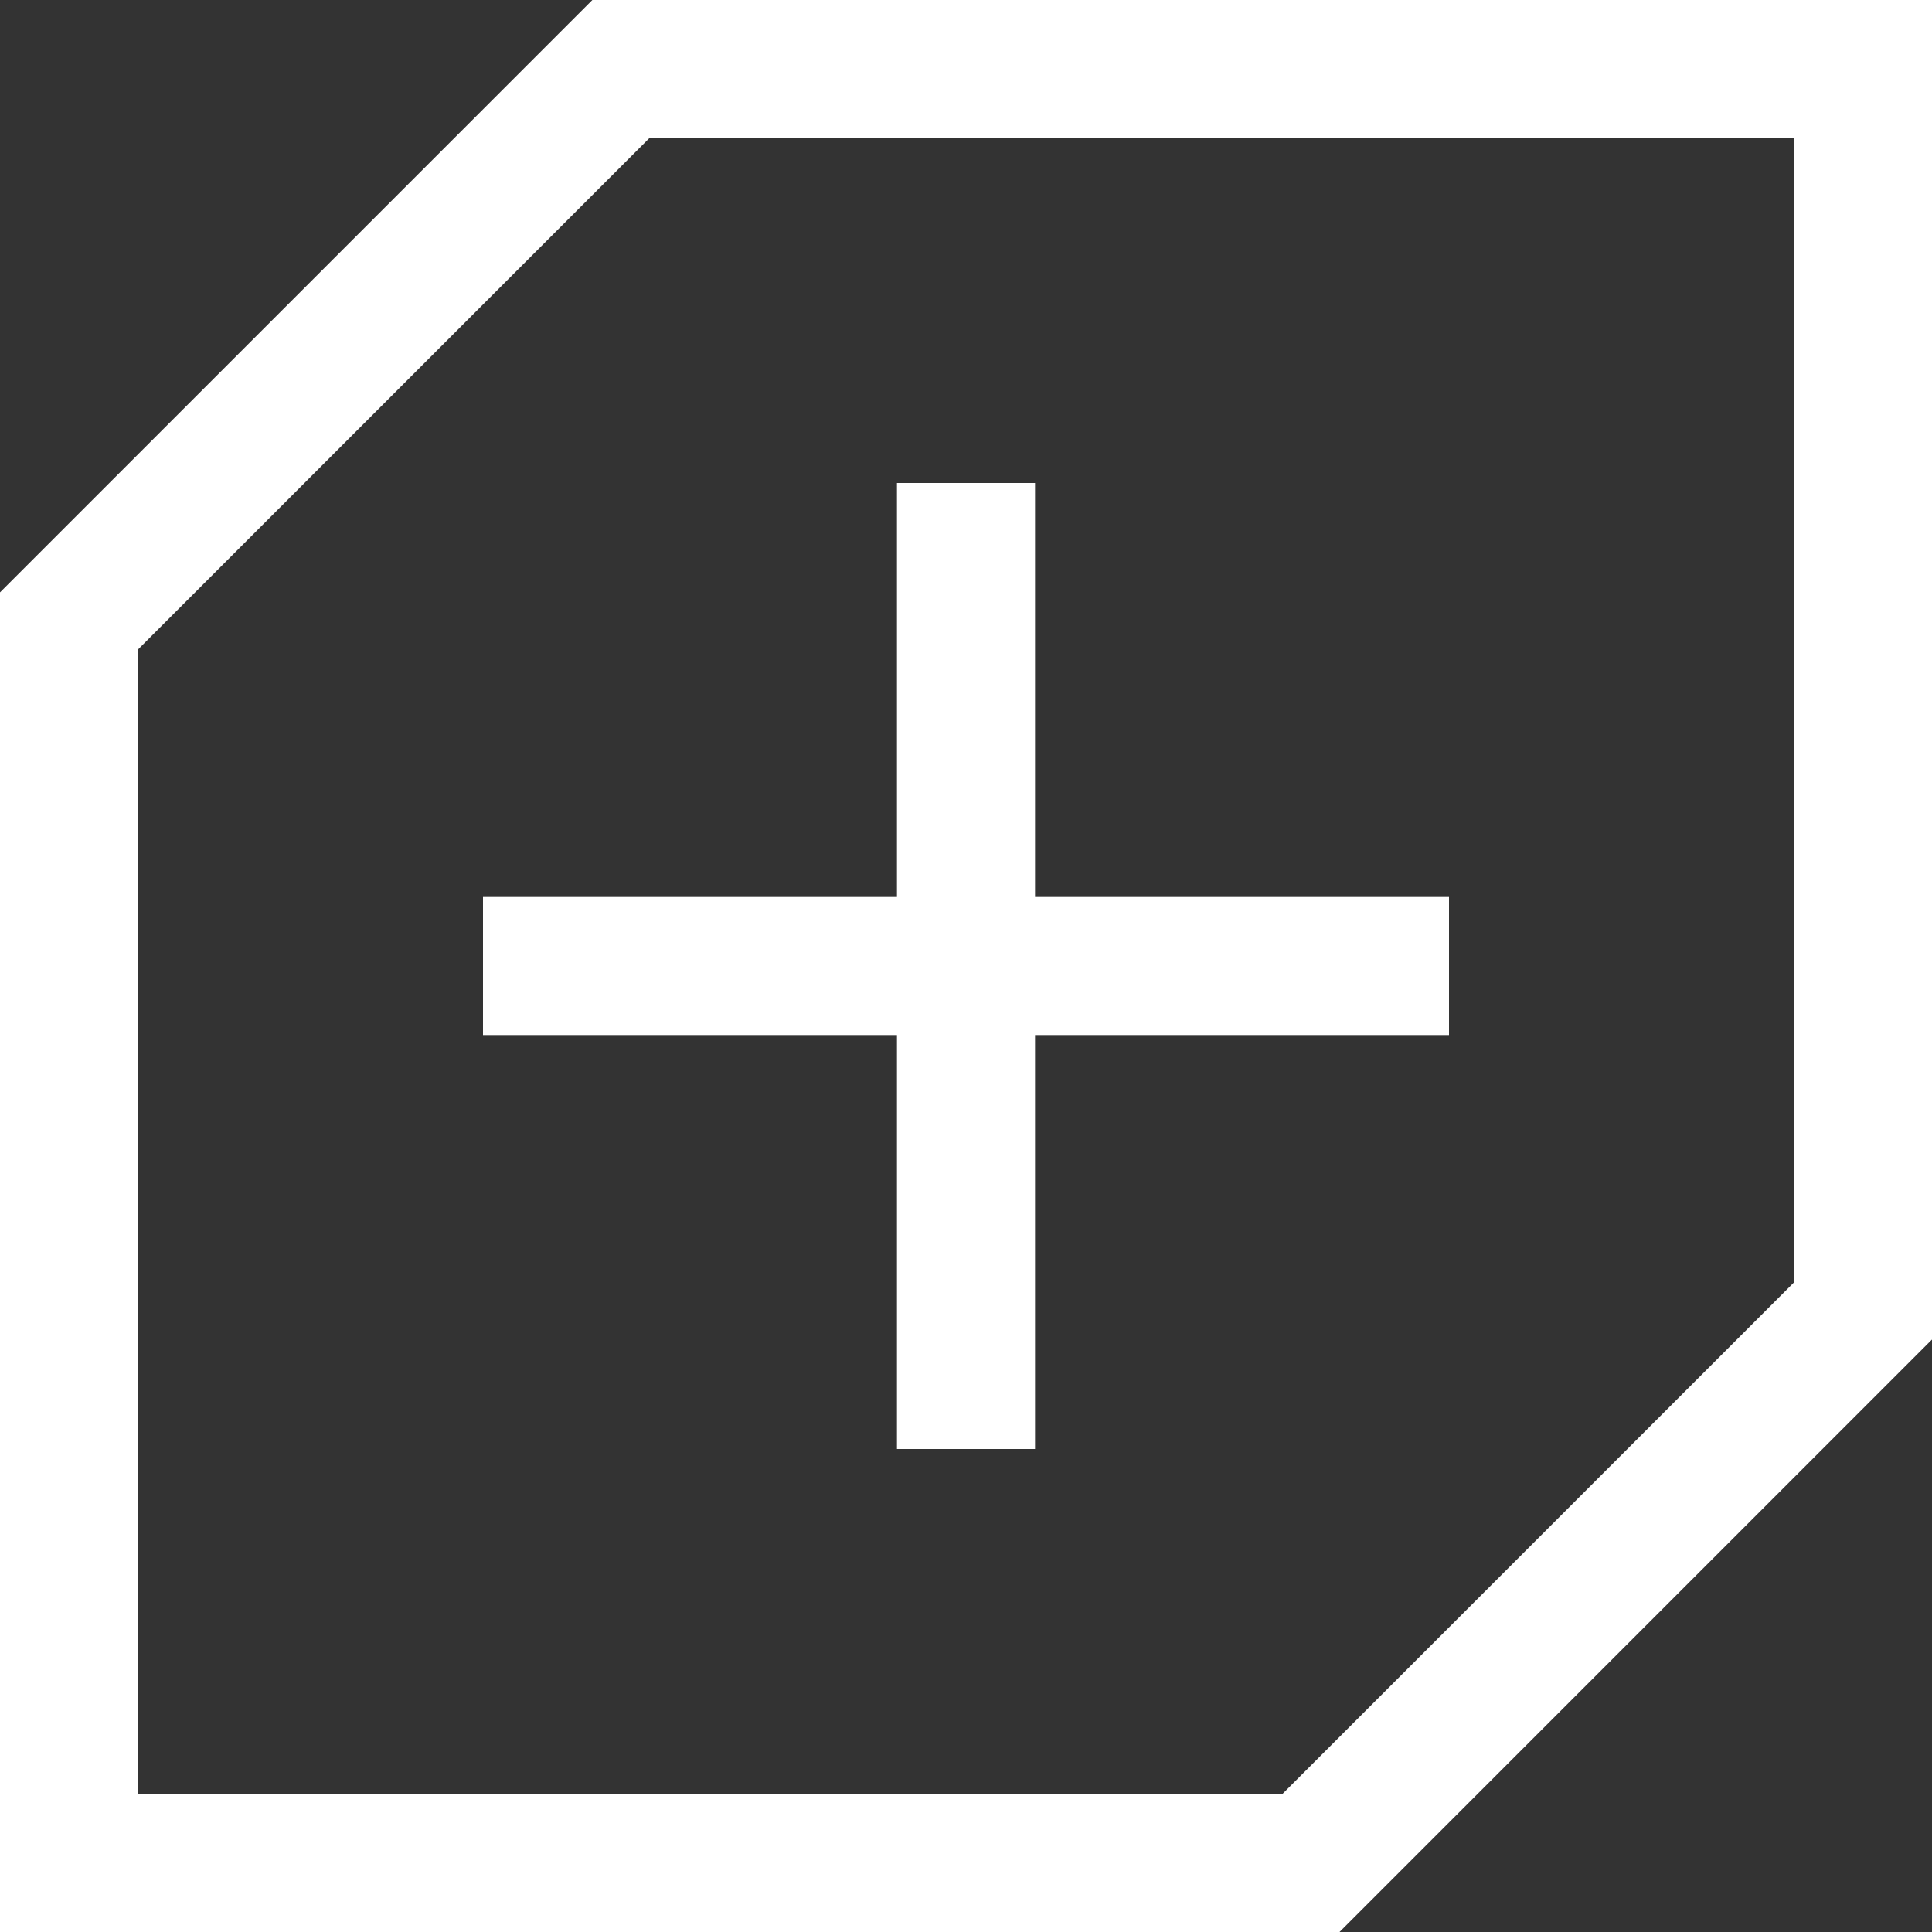 <?xml version="1.0" encoding="utf-8"?>
<!-- Generator: Adobe Illustrator 23.0.2, SVG Export Plug-In . SVG Version: 6.00 Build 0)  -->
<svg version="1.1" id="Layer_1" xmlns="http://www.w3.org/2000/svg" xmlns:xlink="http://www.w3.org/1999/xlink" x="0px" y="0px"
	 viewBox="0 0 150 150" style="enable-background:new 0 0 150 150;" xml:space="preserve">
<rect x="0" y="0" width="150" height="150" fill="#333333" stroke="none"/>
<style type="text/css">
	.st0{display:none;fill:#222222;}
	.st1{display:none;}
	.st2{display:inline;fill:#222222;}
	.st3{display:none;fill:#231F20;}
	.st4{display:inline;fill:#231F20;}
	.st5{display:inline;}
	.st6{fill:#222222;}
	.st7{display:inline;fill:#211D1E;}
	.st8{display:inline;fill:none;}
	.st9{display:none;fill:#221E1F;}
	.st10{display:inline;fill:#221E1F;}
	.st11{fill:#221E1F;}
	.st12{fill:#231F20;}
	.st13{fill:#FFFFFF;}
</style>
<path class="st0" d="M30,0v150h90V0H30z M105,15v105H45V15H105z"/>
<g class="st1">
	<path class="st2" d="M150,45.02H37.5v-30v-15h-15H0v15h22.5v108.75h1.88H37.5h48.71v-0.03l0.02,0.02l63.74-63.74H150V45.02z
		 M80.01,108.77H37.5V60.02h91.26L80.01,108.77z"/>
	<rect x="22.5" y="135.02" class="st2" width="15" height="15"/>
	<rect x="71.25" y="135.02" class="st2" width="15" height="15"/>
</g>
<path class="st3" d="M91.07,0H48.21H0v7.58l0,0l0,0v3.14V150v0h10.71h10.71h26.79h40.64h2.22H104l10.71-10.71l24.57-24.57L150,104
	V88.85V7.58v0V0v0H91.07z M48.21,10.71h42.86h40.64L91.07,51.35L75,67.42L48.21,40.64L21.43,13.85l-3.14-3.14H48.21z M99.57,139.29
	h-8.5H48.21H21.43h-3.14h-7.58v-7.58V18.29L21.43,29l26.79,26.79L67.42,75L75,82.58L82.58,75l8.49-8.49l48.21-48.21v81.27
	L99.57,139.29z"/>
<g class="st1">
	<path class="st4" d="M10.72,40.01l10.71,10.71l26.79,26.79l19.21,19.21L75,104.3l7.58-7.58l8.49-8.49l48.21-48.21v56.71H150V29.3v0
		v-7.58v0H91.07H48.21H0v7.58l0,0l0,0v3.14v75h10.71V40.01z M48.21,32.44h42.86h40.64L91.07,73.08L75,89.15L48.21,62.36L21.43,35.57
		l-3.14-3.14H48.21z"/>
	<polygon class="st4" points="0,128.87 10.72,128.87 21.43,128.87 48.21,128.87 96.43,128.87 96.43,128.87 104,128.87 
		117.86,128.87 139.29,128.87 150,128.87 150,67.72 150,64.58 139.29,64.58 139.29,118.15 99.57,118.15 91.07,118.15 91.07,118.15 
		48.21,118.15 21.43,118.15 18.29,118.15 10.72,118.15 10.72,110.58 10.72,64.58 0,64.58 0,128.86 	"/>
</g>
<g class="st1">
	<polygon class="st2" points="150,142.42 109.36,101.79 123.21,101.79 123.21,91.07 101.79,91.07 91.07,91.07 91.07,91.07 
		91.07,101.47 91.07,101.79 91.07,101.79 91.07,123.21 101.79,123.21 101.79,109.36 142.42,150 	"/>
	<path class="st2" d="M139.29,0h-19.21h-15.15L94.21,10.71L10.72,94.21L0,104.92v15.15v19.21h0V150h10.71h0h4.44h18.56h12.01
		l10.71-10.71l0,0l7.85-7.85v-15.15v-15.42l36.58-36.58h15.42h15.15l7.85-7.85l2.87-2.87l7.85-7.85V33.71V15.15v-4.43V0H139.29z
		 M139.29,25.86v15.42L127,53.57h-15.42H96.43L85.71,64.28L64.29,85.71L53.57,96.43v15.15V127l-12.28,12.28H25.87H10.72v0v-29.92
		l98.65-98.65h29.92h0V25.86z"/>
</g>
<g class="st1">
	<g class="st5">
		
			<rect x="56.06" y="61.42" transform="matrix(0.707 -0.707 0.707 0.707 -34.855 76.567)" class="st6" width="37.88" height="37.88"/>
	</g>
	<path class="st2" d="M117.86,10.8v-0.08h-0.08L107.06,0H91.91H58.09H42.94l-4.6,4.6l-5.36,5.36l-0.75,0.75h-0.08v0.08l-4.52,4.52
		l-6.19,6.19v15.15v59.77l0,0l6.19,6.19l5.36,5.36l5.36,5.36L75,150l0,0l53.57-53.57l0,0h0V36.66V21.51L117.86,10.8z M117.86,91.99
		L75,134.85L38.33,98.18l-5.36-5.36l-0.83-0.83V25.95l0.83-0.83l5.36-5.36l9.04-9.04l55.25,0l15.23,15.23V91.99z"/>
</g>
<g class="st1">
	<polygon class="st2" points="96.43,139.29 85.71,128.57 75,117.86 64.29,128.57 53.57,139.29 42.86,150 73.66,150 76.34,150 
		107.14,150 	"/>
	<path class="st2" d="M150,107.14V0h-10.71v0H10.71v0H0v0v10.71v85.71v10.71v0h0v10.71h150L150,107.14L150,107.14L150,107.14
		L150,107.14z M10.71,10.71h128.57v85.71H10.71V10.71z"/>
</g>
<g class="st1">
	<path class="st4" d="M32.14,0L32.14,0v10.71h0v117.86h0v10.71V150l10.71,0h75v-10.71v-10.71V10.71V0h0v0H32.14z M107.14,139.29
		H42.86v-10.71h0V10.71h0h5.36h2.29h6.12h2.3h32.14h2.3h6.12h2.29h5.36v117.86V139.29z"/>
	<rect x="64.29" y="21.43" class="st4" width="21.43" height="5.36"/>
</g>
<path class="st0" d="M117.92,42.88l-10.75,0.02l-0.06-32.25l0,0l0,0L96.34-0.08L53.35,0v0l-5.36,5.38l-5.36,5.38l0.06,32.25
	l-9.31,0.02l-1.43,0l-3.94,0.01l-5.37,0.01l-1.43,0L21.2,53.8l0.15,85.99l0.02,10.75l1.43,0l0,0l5.37-0.01l5.37-0.01l20.06-0.04
	l53.74-0.1v0l5.38-0.01l10.75-0.02v0l0.77,0l4.61-0.01v0l0,0l-0.02-10.75l-0.15-85.99l-0.02-10.75L117.92,42.88z M53.38,16.12
	l5.36-5.38l32.25-0.06l5.38,5.36l0.05,26.87L53.42,43L53.38,16.12z M118.09,139.62l-10.75,0.02l-5.37,0.01l-5.37,0.01l-42.99,0.08
	l-10.75,0.02l-9.31,0.02l-1.43,0l-0.15-85.99l1.43,0l9.31-0.02l0.02,10.75l10.75-0.02l-0.02-10.75l42.99-0.08l0.02,10.75l10.75-0.02
	l-0.02-10.75l10.75-0.02L118.09,139.62z"/>
<g class="st1">
	<line class="st7" x1="117.86" y1="139.29" x2="117.86" y2="150"/>
	<polygon class="st7" points="82.58,117.86 82.58,117.86 82.58,117.86 	"/>
	<path class="st7" d="M82.58,117.86"/>
	<path class="st7" d="M85.72,114.72"/>
	<path class="st7" d="M107.15,32.14L85.72,10.71L75,0h-3.75H59.85h-39L10.72,0v10.71h-0.01V139.3v10.71l10.72,0h96.44l-4.29,0
		l0-0.01l4.29,0v-10.71V82.58V67.42v-9.41V42.86L107.15,32.14z M75,15.15l27.7,27.71H75V15.15z M107.15,78.14l-29,29L75,110.28v7.58
		l7.58,0h0l3.14-3.14l21.43-21.43v46.01H21.42V10.71h0.01h12.24h3.04h27.57v32.14v10.71v0H75h32.14V78.14z"/>
	<polygon class="st7" points="137.07,58.93 131.71,53.57 128.58,56.71 113.54,71.75 115.55,84.89 128.58,71.86 137.07,63.37 
		139.29,61.15 	"/>
</g>
<g class="st1">
	<path class="st8" d="M13.38,64.26h96.46V10.67H13.38V64.26z M68.37,44.41V30.7v-9.14h9.84h11.07h9.84v9.14v0.78v12.92l-9.84,9.14
		H81.9h-3.69h-9.84V44.41z M56.07,21.57h9.84v31.98l-9.84-9.14V21.57z M38.47,42.12H24.09v-9.14h14.37l2.46-2.28H24.09v-9.14H45
		l9.84,9.14l-7.38,6.85l4.92,4.57l2.46,2.28L45,53.54H24.09v-9.14h16.83L38.47,42.12z"/>
	<rect x="56.25" y="139.28" class="st7" width="10.72" height="10.72"/>
	<polygon class="st7" points="77.68,112.49 77.68,112.49 77.68,112.49 	"/>
	<polygon class="st7" points="71.25,107.13 64.82,107.13 62.8,107.13 51.96,107.13 50.89,107.13 45.53,112.49 45.53,113.83 
		45.53,120.53 45.53,127.23 45.53,128.57 50.89,133.92 51.96,133.92 64.82,133.92 77.68,133.92 77.68,130.57 77.68,127.23 
		77.68,122.63 77.68,120.53 77.68,113.83 77.68,113.83 77.68,113.83 77.68,110.48 77.68,107.13 	"/>
	<polygon class="st7" points="147.34,111.15 147.34,101.77 83.04,101.77 83.04,108.02 83.04,111.15 83.04,114.27 83.04,114.28 
		83.04,120.53 83.04,122.49 83.04,126.78 83.04,129.9 83.04,133.03 83.04,139.28 100.31,139.28 108.11,139.28 147.34,139.28 
		147.34,129.9 147.34,129.9 147.34,120.53 147.34,120.53 147.34,111.15 	"/>
	<polygon class="st7" points="24.09,53.54 45,53.54 54.84,44.41 52.38,42.12 47.46,37.55 54.84,30.7 45,21.57 24.09,21.57 
		24.09,30.7 40.93,30.7 38.47,32.99 24.09,32.99 24.09,42.12 38.47,42.12 40.93,44.41 24.09,44.41 	"/>
	<path class="st7" d="M81.9,53.54h7.38l9.84-9.14V31.49V30.7v-9.14h-9.84H78.21h-9.84v9.14v13.7v9.14h9.84H81.9z M78.21,30.7h11.07
		v9.92l-4.08,3.78h-6.99V30.7z"/>
	<polygon class="st7" points="65.91,21.57 56.07,21.57 56.07,44.41 65.91,53.54 	"/>
	<path class="st7" d="M109.83-0.04H13.38H2.66v10.72v53.59v10.72h0V64.26h0v10.72h42.87v10.72h10.72v5.36v4.69v6.02h9.04h1.68V98.2
		v-12.5h10.72l0-10.72h32.15h10.72V64.26V10.67V-0.04H109.83z M109.83,64.26H13.38V10.67h96.46V64.26z"/>
</g>
<path class="st9" d="M139.28,64.29l-10.71-10.71V10.12h-10.71v32.74L85.71,10.71l-3.13-3.13l0.01-0.01L75,0h-0.01l-7.58,7.58
	l0.01,0.01l-3.13,3.13L32.14,42.86L21.43,53.58L10.71,64.29L0,75l7.58,7.58l3.14-3.14l10.71-10.71v70.56V150l10.71,0h32.14v-10.71
	V112.5h21.43v26.79V150l10.71,0h32.14v-10.71V68.73l10.71,10.71l3.13,3.13l7.58-7.58L139.28,64.29z M117.85,139.29H96.43v-37.5
	H85.71H64.28H53.57v10.71v26.79H32.14V58.01L75,15.16l42.86,42.86V139.29z"/>
<polygon class="st9" points="53.57,75 53.57,58.93 52.24,58.93 52.24,58.93 53.57,58.93 53.57,58.9 21.43,58.9 21.43,58.93 
	21.43,58.93 22.36,58.93 22.36,58.93 21.43,58.93 21.43,58.93 21.43,58.93 21.43,58.99 21.43,75 10.71,75 10.71,53.57 16.07,48.21 
	68.41,48.21 75,48.21 107.14,48.21 150,5.36 75,5.36 68.41,5.36 42.86,5.36 0,48.21 0,51.08 0,75 0,75 0,80.36 0,80.36 0,107.14 
	0,107.14 0,112.5 0,112.5 0,139.29 0,139.29 0,144.64 0,144.64 10.71,144.64 101.78,144.64 101.79,144.64 109.36,144.64 
	109.36,144.64 114.72,139.29 114.72,139.29 150,104 150,96.43 107.14,139.29 10.71,139.29 10.71,112.5 101.75,112.5 101.79,112.5 
	109.33,112.5 109.37,112.5 114.72,107.14 114.68,107.14 150,71.83 150,64.25 107.11,107.14 10.71,107.14 10.71,80.36 21.43,80.36 
	21.43,92.64 21.43,101.79 21.43,101.79 26.79,96.43 36.37,86.84 37.5,85.71 38.64,86.85 48.21,96.43 53.57,101.79 53.57,101.79 
	53.57,91.86 53.57,80.36 101.79,80.36 109.36,80.36 109.36,80.36 114.72,75 114.72,75 150,39.72 150,32.14 107.14,75 "/>
<path class="st9" d="M64.29,0H42.86H0.6H0v0h0v58.93v10.71v69.64V150v0h0.6h10.12h32.14h21.43H150h0V0v0H64.29z M42.86,10.71h10.71
	v10.71H42.86V10.71z M26.79,10.71H37.5v10.71H26.79V10.71z M10.71,10.71h10.71v10.71H10.71V10.71z M42.86,139.29H10.71V69.64h32.14
	V139.29z M139.29,139.29h-75H53.57V69.64h10.71h75V139.29z M139.29,58.93h-75H42.86H10.71V32.14h32.14h21.43h75V58.93z"/>
<g class="st1">
	<path class="st10" d="M21.43,0L21.43,0v10.71v128.56v10.71l10.71,0h32.14v-10.71v-32.14h21.43v32.14v10.71l10.71,0h32.14v-10.71
		V10.71V0L21.43,0z M117.85,139.27H96.43v-32.14h0V96.42H53.57l0,10.71v32.14H32.15V10.71h85.71V139.27z"/>
	<rect x="48.22" y="26.78" class="st10" width="10.71" height="10.71"/>
	<rect x="69.64" y="26.78" class="st10" width="10.71" height="10.71"/>
	<rect x="91.07" y="26.78" class="st10" width="10.71" height="10.71"/>
	<rect x="48.22" y="48.21" class="st10" width="10.71" height="10.71"/>
	<rect x="69.64" y="48.21" class="st10" width="10.71" height="10.71"/>
	<rect x="91.07" y="48.21" class="st10" width="10.71" height="10.71"/>
	<rect x="48.22" y="69.64" class="st10" width="10.71" height="10.71"/>
	<rect x="69.64" y="69.64" class="st10" width="10.71" height="10.71"/>
	<rect x="91.07" y="69.64" class="st10" width="10.71" height="10.71"/>
</g>
<g class="st1">
	<polygon class="st10" points="64.28,128.57 64.28,128.57 64.29,128.57 64.29,128.57 	"/>
	<polygon class="st10" points="49.13,128.57 49.13,128.57 64.28,128.57 64.29,128.57 	"/>
	<path class="st10" d="M150,42.86h-15.15H42.86V6.43l0-6.43h0H32.14H0v10.71h32.14v32.14v10.71v32.14v37.5v5.36v0h16.99l0,0h15.15h0
		L75,117.86l32.14-32.14l32.14-32.14L150,42.86L150,42.86L150,42.86z M59.85,117.86H42.86V53.57h81.28L59.85,117.86z"/>
	<rect x="32.14" y="139.29" class="st10" width="10.71" height="10.71"/>
	<rect x="53.57" y="139.29" class="st10" width="10.71" height="10.71"/>
</g>
<g class="st1">
	<polygon class="st10" points="90.89,145.09 90.89,134.34 15.66,134.34 15.66,145.09 10.28,145.09 10.28,150.46 15.66,150.46 
		90.89,150.46 96.26,150.46 96.26,145.09 	"/>
	
		<rect x="53.43" y="65.9" transform="matrix(0.707 -0.707 0.707 0.707 -44.575 67.179)" class="st10" width="10.75" height="42.99"/>
	<rect x="-0.46" y="112.85" class="st10" width="26.87" height="10.67"/>
	
		<rect x="18.22" y="80.45" transform="matrix(0.707 -0.707 0.707 0.707 -59.483 44.154)" class="st10" width="10.67" height="26.87"/>
	
		<rect x="121.83" y="-2.5" transform="matrix(0.707 -0.707 0.707 0.707 23.822 95.509)" class="st10" width="10.75" height="42.99"/>
	<path class="st10" d="M89.2,87.4L89.2,87.4l15.2-15.2l38,38l7.6-7.6l-38-38l0,0l15.2-15.2l0,0l7.6-7.6l-30.4-30.4l0,0l0,0
		L51.2,64.6L74,87.4l7.6,7.6 M66.4,64.6l38-38l15.2,15.2l-38,38L66.4,64.6z"/>
</g>
<g class="st1">
	<g class="st5">
		
			<rect x="118.13" y="24.31" transform="matrix(0.707 -0.707 0.707 0.707 -3.751 103.85)" class="st11" width="10.71" height="64.29"/>
	</g>
	<g class="st5">
		
			<rect x="91.34" y="88.98" transform="matrix(0.707 -0.707 0.707 0.707 -30.537 114.946)" class="st11" width="64.29" height="10.71"/>
	</g>
	<g class="st5">
		
			<rect x="-5.63" y="51.1" transform="matrix(0.707 -0.707 0.707 0.707 -32.152 35.285)" class="st11" width="64.29" height="10.71"/>
	</g>
	<g class="st5">
		
			<rect x="48.61" y="70.04" transform="matrix(0.707 -0.707 0.707 0.707 -31.344 75.116)" class="st11" width="52.77" height="10.71"/>
	</g>
	<g class="st5">
		
			<rect x="21.16" y="62.19" transform="matrix(0.707 -0.707 0.707 0.707 -58.937 46.38)" class="st11" width="10.71" height="64.29"/>
	</g>
</g>
<g class="st1">
	<path class="st10" d="M139.29,21.43H74.08L63.37,10.71L52.65,0H37.5H0h0v10.71v21.43v27.14l0,5h0v75h0V150h0v0h10.71v0h128.57v0
		H150V32.14V21.43H139.29z M10.72,139.28v-75h128.57v75H10.72z M139.29,53.57H10.72V32.14V21.43V10.71h37.5l10.71,10.71l10.71,10.71
		H84.8h54.49V53.57z"/>
</g>
<g class="st1">
	<g class="st5">
		<rect x="0" y="139.28" class="st12" width="150" height="10.71"/>
	</g>
	<g class="st5">
		<rect x="139.28" y="0" class="st12" width="10.71" height="150"/>
	</g>
	<g class="st5">
		<rect x="0" y="0" class="st12" width="150" height="10.71"/>
	</g>
	<g class="st5">
		<rect x="0" y="42.86" class="st12" width="150" height="10.71"/>
	</g>
	<g class="st5">
		<rect x="53.57" y="42.86" class="st12" width="10.71" height="107.14"/>
	</g>
	<g class="st5">
		<rect x="0" y="0" class="st12" width="10.71" height="150"/>
	</g>
</g>
<g class="st1">
	<g class="st5">
		<rect x="0" y="0" class="st12" width="150" height="10.71"/>
	</g>
	<g class="st5">
		<rect x="0" y="42.86" class="st12" width="150" height="10.71"/>
	</g>
	<g class="st5">
		<rect x="21.43" y="64.29" class="st12" width="48.21" height="10.71"/>
	</g>
	<g class="st5">
		<rect x="80.36" y="64.29" class="st12" width="48.21" height="10.71"/>
	</g>
	<g class="st5">
		<rect x="80.36" y="80.36" class="st12" width="48.21" height="10.71"/>
	</g>
	<g class="st5">
		<rect x="80.36" y="96.43" class="st12" width="37.5" height="10.71"/>
	</g>
	<g class="st5">
		<rect x="21.43" y="117.86" class="st12" width="48.21" height="10.71"/>
	</g>
	<g class="st5">
		<rect x="21.43" y="64.29" class="st12" width="10.71" height="64.29"/>
	</g>
	<g class="st5">
		<rect x="58.93" y="64.29" class="st12" width="10.71" height="64.29"/>
	</g>
	<g class="st5">
		<rect x="0" y="139.29" class="st12" width="150" height="10.71"/>
	</g>
	<g class="st5">
		<rect x="0" y="0" class="st12" width="10.71" height="150"/>
	</g>
	<g class="st5">
		<rect x="21.43" y="21.43" class="st12" width="10.71" height="10.71"/>
	</g>
	<g class="st5">
		<rect x="139.29" y="0" class="st12" width="10.71" height="150"/>
	</g>
</g>
<g class="st1">
	<g class="st5">
		<rect x="0" y="0" class="st12" width="150" height="10.71"/>
	</g>
	<g class="st5">
		<rect x="0" y="42.86" class="st12" width="150" height="10.71"/>
	</g>
	<g class="st5">
		<rect x="0" y="139.29" class="st12" width="150" height="10.71"/>
	</g>
	<g class="st5">
		<rect x="0" y="0" class="st12" width="10.71" height="150"/>
	</g>
	<g class="st5">
		<rect x="21.43" y="21.43" class="st12" width="10.71" height="10.71"/>
	</g>
	<g class="st5">
		<rect x="139.28" y="0" class="st12" width="10.71" height="150"/>
	</g>
</g>
<path class="st3" d="M150,5.36V0h0h-10.71h-27.71H96.42L85.71,10.71L75,21.43L64.28,10.71L53.57,0H38.42l-27.7,0v0H4.69L0,0v0h0
	v10.71h0v21.43h0v37.5v43.78v9.79v0.92h10.71v0h0h38.42l10.71,10.71l4.44,4.44l3.14,3.14l3.14,3.14L75,150l0,0l0,0l4.44-4.44
	l3.14-3.14l3.14-3.14l4.44-4.44l10.71-10.71h38.42H150h0v-5.36v-5.36v-5.36v-8.13h0v0h0V26.78L150,5.36L150,5.36z M69.64,129.49
	l-5.36-5.36l-10.71-10.71H38.42H10.72h0v0v-8.13v0V69.64v-37.5V10.71h38.42l10.71,10.71L67.42,29l2.22,2.22V129.49z M139.29,32.14
	L139.29,32.14l0,81.28h-27.71H96.43l-10.71,10.71l-5.36,5.36V31.22L82.57,29l7.58-7.58l10.71-10.71h38.42v10.71L139.29,32.14
	L139.29,32.14L139.29,32.14z"/>
<path class="st3" d="M139.29,21.43H74.08L63.37,10.71L52.65,0H37.5H0l0,10.71v21.43v27.14l0,5h0v75V150v0h10.71v0h128.57v0H150
	V32.14V21.43H139.29z M10.72,139.28v-75h128.57v75H10.72z M139.29,53.57H10.72V32.14V21.43V10.71h37.5l10.71,10.71l10.71,10.71H84.8
	h54.49V53.57z"/>
<g class="st1">
	<g class="st5">
		<rect x="0" y="139.29" class="st12" width="150" height="10.71"/>
	</g>
	
		<rect x="40.5" y="72.02" transform="matrix(0.707 -0.707 0.707 0.707 -47.423 57.634)" class="st4" width="10.71" height="28.09"/>
	
		<rect x="52.87" y="65.28" transform="matrix(0.707 -0.707 0.707 0.707 -23.967 83.413)" class="st4" width="71.71" height="10.71"/>
	
		<rect x="54.22" y="94.42" transform="matrix(0.707 -0.707 0.707 0.707 -53.106 71.353)" class="st4" width="10.71" height="10.71"/>
	<g class="st5">
		<rect x="139.29" y="0" class="st12" width="10.71" height="150"/>
	</g>
	<g class="st5">
		<rect x="0" y="0" class="st12" width="150" height="10.71"/>
	</g>
	<g class="st5">
		<rect x="0" y="0" class="st12" width="10.71" height="150"/>
	</g>
</g>
<g class="st1">
	<g class="st5">
		<rect x="0" y="0" class="st12" width="150" height="10.71"/>
	</g>
	<g class="st5">
		<rect x="0" y="42.86" class="st12" width="150" height="10.71"/>
	</g>
	<g class="st5">
		<rect x="0" y="139.29" class="st12" width="150" height="10.71"/>
	</g>
	<g class="st5">
		<rect x="0" y="0" class="st12" width="10.71" height="150"/>
	</g>
	
		<rect x="45.49" y="88.95" transform="matrix(0.707 -0.707 0.707 0.707 -57.562 65.962)" class="st4" width="10.71" height="27.02"/>
	
		<rect x="59.54" y="86.29" transform="matrix(0.707 -0.707 0.707 0.707 -38.931 89.301)" class="st4" width="57.61" height="10.71"/>
	
		<rect x="58.83" y="110.45" transform="matrix(0.707 -0.707 0.707 0.707 -63.088 79.302)" class="st4" width="10.71" height="10.71"/>
	<g class="st5">
		<rect x="21.43" y="21.43" class="st12" width="10.71" height="10.71"/>
	</g>
	<g class="st5">
		<rect x="139.29" y="0" class="st12" width="10.71" height="150"/>
	</g>
</g>
<g class="st1">
	<path class="st4" d="M139.29,112.5v-10.71h-37.5v0h0l0,37.5l10.71,0v-19.21L142.42,150l7.58-7.58l-29.92-29.92H139.29z
		 M112.5,112.5L112.5,112.5L112.5,112.5L112.5,112.5z"/>
	<path class="st4" d="M150,0h-10.71v0H0h0v10.71v128.57v0V150v0h91.07l0-10.71H10.71v0V53.57h128.57v37.5H150v-37.5V42.86V10.72v0h0
		L150,0L150,0z M139.28,42.86H10.71V10.72h128.57V42.86z"/>
	<rect x="21.43" y="21.43" class="st4" width="10.71" height="10.71"/>
</g>
<g class="st1">
	<g class="st5">
		<rect x="139.29" y="0" class="st12" width="10.71" height="37.5"/>
	</g>
	<polygon class="st4" points="33.48,10.71 150,10.71 150,0 22.77,0 22.77,0 0,0 0,0 0,10.71 0,107.14 0,107.14 0,107.14 
		69.64,107.14 69.64,139.29 53.57,139.29 53.57,150 69.64,150 69.64,150 80.36,150 80.36,141.67 80.36,139.29 80.36,139.29 
		80.36,107.14 80.36,107.14 80.36,96.43 10.71,96.43 10.71,10.71 	"/>
	<rect x="107.14" y="58.93" class="st4" width="21.43" height="5.36"/>
	<rect x="85.71" y="42.86" class="st4" width="10.71" height="107.14"/>
	<rect x="139.29" y="42.86" class="st4" width="10.71" height="107.14"/>
	<polygon class="st4" points="85.71,42.86 85.71,42.86 85.71,53.57 90.31,53.57 93.75,53.57 97.77,53.57 99.49,53.57 104.08,53.57 
		105.8,53.57 129.91,53.57 131.63,53.57 136.22,53.57 137.94,53.57 141.96,53.57 145.41,53.57 150,53.57 150,42.86 150,42.86 
		150,42.86 	"/>
	<polygon class="st4" points="141.96,128.57 93.75,128.57 85.71,128.57 85.71,139.29 85.71,150 93.75,150 150,150 150,139.29 
		150,128.57 	"/>
</g>
<g class="st1">
	<rect x="21.43" y="58.93" class="st4" width="21.43" height="5.36"/>
	<rect x="85.71" y="16.07" class="st4" width="10.71" height="5.36"/>
	<rect y="42.86" class="st4" width="10.71" height="107.14"/>
	<rect x="53.57" y="42.86" class="st4" width="10.71" height="107.14"/>
	<rect x="32.14" y="0" class="st4" width="10.71" height="37.5"/>
	<rect x="139.29" y="0" class="st4" width="10.71" height="150"/>
	<rect x="69.64" y="139.28" class="st4" width="80.36" height="10.71"/>
	<rect x="69.64" y="128.57" class="st4" width="80.36" height="10.71"/>
	<rect x="32.14" class="st4" width="117.86" height="10.71"/>
	<polygon class="st4" points="0,42.86 0,42.86 0,53.57 4.59,53.57 8.04,53.57 12.05,53.57 13.78,53.57 18.37,53.57 20.09,53.57 
		44.2,53.57 45.92,53.57 50.51,53.57 52.23,53.57 56.25,53.57 59.69,53.57 64.28,53.57 64.28,42.86 64.28,42.86 64.28,42.86 	"/>
	<polygon class="st4" points="56.25,128.57 8.04,128.57 0,128.57 0,139.29 0,150 8.04,150 64.29,150 64.29,139.29 64.29,128.57 	"/>
</g>
<g class="st1">
	<path class="st4" d="M150,0H0v0v10.71v32.14v10.71v85.71V150v0h150l0,0h0V0L150,0L150,0z M10.71,139.29V53.57h128.57v85.71H10.71z
		 M10.71,42.86V10.71h128.57v32.14H10.71z"/>
	<g class="st5">
		<polygon class="st12" points="85.71,95.24 96.43,95.24 96.43,95.24 96.43,95.24 107.14,84.52 96.43,84.52 96.43,80.7 96.43,73.81 
			53.57,73.81 53.57,84.52 85.71,84.52 		"/>
		<polygon class="st12" points="64.29,95.24 53.57,95.24 53.57,95.24 53.57,95.24 42.86,105.95 53.57,105.95 53.57,116.67 
			64.29,116.67 64.29,116.67 96.43,116.67 96.43,105.95 64.29,105.95 		"/>
	</g>
	<rect x="21.43" y="21.43" class="st4" width="10.71" height="10.71"/>
</g>
<path class="st3" d="M147.73,125.01L147.73,125.01l-64.4-64.4l15.15-15.15l-4.17-4.17l0,0L60.61,7.58l0,0L53.03,0L37.88,15.15l0,0
	l-7.58,7.58l15.15,15.15l-7.58,7.58L22.73,30.31l-7.58,7.58l0,0L0,53.03l7.58,7.58l0,0l30.3,30.3l0,0l7.58,7.58l15.15-15.15
	l64.4,64.4l0,0l2.27,2.27L150,127.27L147.73,125.01z M127.42,134.99L68.19,75.76l-7.58-7.58l-7.58,7.58l-7.58,7.58l-30.3-30.3
	l7.58-7.58l15.15,15.15l7.58-7.58l0,0l7.58-7.58l7.58-7.58l-7.58-7.58l-7.58-7.58l7.58-7.58l30.31,30.3l-7.58,7.58l-7.58,7.58
	l7.58,7.58L135,127.42L127.42,134.99z"/>
<g class="st1">
	<path class="st4" d="M150,0H0v0v10.71v32.14v10.71v85.71V150v0h150l0,0h0V0L150,0L150,0z M10.71,139.29V53.57h128.57v85.71H10.71z
		 M10.71,42.86V10.71h128.57v32.14H10.71z"/>
	<rect x="21.43" y="21.43" class="st4" width="10.71" height="10.71"/>
	<path class="st4" d="M101.78,100.6V89.88h-6.03c-0.51-1.97-1.29-3.82-2.3-5.52l4.27-4.27l-7.58-7.58l-4.27,4.27
		c-1.71-1.01-3.56-1.79-5.52-2.3v-6.03H69.64v6.03c-1.97,0.51-3.82,1.29-5.52,2.3l-4.27-4.27l-7.58,7.58l4.27,4.27
		c-1.01,1.71-1.79,3.56-2.3,5.52h-6.03v10.71l6.03,0c0.51,1.97,1.29,3.82,2.3,5.52l-4.27,4.27l7.58,7.58l4.27-4.27
		c1.71,1.01,3.56,1.79,5.52,2.3v6.03l10.71,0v-6.03c1.97-0.51,3.82-1.29,5.52-2.3l4.27,4.27l7.58-7.58l-4.27-4.27
		c1.01-1.7,1.79-3.56,2.3-5.52L101.78,100.6z M75,105.95c-5.91,0-10.71-4.81-10.71-10.71c0-5.91,4.81-10.71,10.71-10.71
		s10.71,4.81,10.71,10.71C85.71,101.15,80.91,105.95,75,105.95z"/>
</g>
<g class="st1">
	<path class="st4" d="M150,101.79V42.86h0h-10.71H112.5V10.71V0v0H0v0h0h0v58.93v10.71v0v22.35v15.15v0l10.71-10.71L37.5,69.64
		v32.14v10.71v0h10.71h64.29l0,0h0l26.79,26.79l0,0L150,150v0h0l0,0v0v0v-10.71v-4.44V112.5v0v-4.36v-0.61V101.79L150,101.79z
		 M10.71,69.64L10.71,69.64L10.71,69.64V58.93V10.71h91.07v32.14v10.71v5.36H48.21v0l0,0H37.5h-4.44L22.35,69.64l0,0v0L10.71,81.28
		V69.64z M139.29,112.5v11.63l-11.63-11.63l0,0l0,0l-10.71-10.71h-15.15H48.21V69.64h53.57v0h10.71v0h0v0h0V53.57h26.79v48.21V112.5
		L139.29,112.5L139.29,112.5z"/>
	<g class="st5">
		<rect x="29.46" y="29.49" class="st12" width="10.71" height="10.71"/>
		<rect x="50.89" y="29.49" class="st12" width="10.71" height="10.71"/>
		<rect x="72.32" y="29.49" class="st12" width="10.71" height="10.71"/>
	</g>
</g>
<path class="st3" d="M150,0L150,0h-10.71H22.77l0,0H0v0v10.71v96.43h0v0h69.64v32.14H53.57V150H72.5l7.86,0v0h16.07l0-10.71H80.36
	v-32.14H150v0h0V0z M139.29,10.71v85.72H10.71V10.71h22.77H139.29z"/>
<g class="st1">
	<path class="st4" d="M104.54,64.4l18.94-18.94l7.58,7.58l7.58-7.58L93.18,0L85.6,7.58l7.58,7.58L47.72,60.61l-7.58-7.58l-7.58,7.58
		l45.46,45.46l7.58-7.58l-7.58-7.58l18.94-18.94l45.46,45.46l7.58-7.58L104.54,64.4z M70.45,83.34L55.3,68.19l45.46-45.46
		l15.15,15.15L70.45,83.34z"/>
	<path class="st4" d="M74.99,117.86H10.71v-0.01H0v0.01v10.71V150l10.71,0v0h74.99v0h0v-32.14L74.99,117.86L74.99,117.86z
		 M74.99,139.28l-64.28,0v-10.71h64.28V139.28z"/>
</g>
<g class="st1">
	<g class="st5">
		
			<rect x="34.17" y="25.68" transform="matrix(0.707 -0.707 0.707 0.707 -10.176 36.581)" class="st11" width="9.8" height="9.8"/>
	</g>
	<g class="st5">
		
			<rect x="25.68" y="44.89" transform="matrix(0.707 -0.707 0.707 0.707 -26.247 36.2)" class="st11" width="9.8" height="9.8"/>
	</g>
	<g class="st5">
		
			<rect x="110.61" y="73.19" transform="matrix(0.707 -0.707 0.707 0.707 -48.034 115.963)" class="st11" width="10.71" height="85.56"/>
	</g>
	<path class="st10" d="M53.57,10.71c23.63,0,42.86,19.23,42.86,42.86S77.2,96.43,53.57,96.43S10.71,77.2,10.71,53.57
		S29.94,10.71,53.57,10.71 M53.57,0C23.98,0,0,23.98,0,53.57s23.98,53.57,53.57,53.57s53.57-23.98,53.57-53.57S83.16,0,53.57,0
		L53.57,0z"/>
</g>
<g class="st1">
	<polygon class="st4" points="80.37,58.93 69.65,48.21 69.65,48.21 64.3,48.21 64.3,48.21 48.23,48.21 58.94,58.93 58.94,58.92 
		58.94,58.93 69.65,58.93 69.65,58.93 	"/>
	<polygon class="st4" points="80.37,32.14 69.65,32.14 64.98,32.14 58.94,32.14 58.94,32.14 58.94,32.14 48.23,42.86 77.62,42.86 
		77.62,42.86 80.37,42.86 	"/>
	<g class="st5">
		<rect x="58.94" y="16.07" class="st12" width="10.71" height="10.71"/>
	</g>
	<g class="st5">
		<rect x="58.94" y="80.36" class="st12" width="10.71" height="10.71"/>
	</g>
	<polygon class="st4" points="80.37,64.29 64.75,64.29 64.76,64.29 63.2,64.29 58.94,64.29 48.23,64.29 48.23,75 58.94,75 58.94,75 
		58.94,75 69.65,75 69.65,75 69.66,75 	"/>
	<rect x="58.94" y="101.79" class="st4" width="10.71" height="10.71"/>
	<path class="st4" d="M69.65,117.86L69.65,117.86l-10.71,0l0,0l0,0l-10.71,10.71h0v0v0v3.57v3.57h0v3.57v0l1.55,1.55l0,0l7.58,7.58
		l0,0l1.59,1.59l0,0v0h10.71v0h69.62l0-32.14H69.65z M128.58,139.28H69.65v0h-6.28l-4.44-4.44v-1.84l4.44-4.44h6.27v0h58.93V139.28z
		"/>
	<path class="st4" d="M64.3,10.71c23.63,0,42.86,19.23,42.86,42.86S87.93,96.43,64.3,96.43S21.44,77.2,21.44,53.57
		S40.67,10.71,64.3,10.71 M64.3,0C34.71,0,10.73,23.98,10.73,53.57s23.98,53.57,53.57,53.57s53.57-23.98,53.57-53.57S93.88,0,64.3,0
		L64.3,0z"/>
</g>
<g>
	<polygon class="st13" points="80.36,37.5 69.64,37.5 69.64,69.64 37.5,69.64 37.5,80.36 69.64,80.36 69.64,112.5 80.36,112.5 
		80.36,80.36 112.5,80.36 112.5,69.64 80.36,69.64 	"/>
	<path class="st13" d="M150,10.72V0h0h0v0h-10.71v0h-37.5v0H61.15h-2.22h-6.28h-6.66l0,0v0L35.28,10.71l0,0l0,0L10.71,35.28v0l0,0
		L0,45.99v13.25v0.42v4.62v64.29v10.71v0V150v0v0h10.71v0v0h37.5v0h40.64h2.22h6.28H104l0,0l10.71-10.71l0,0l0,0l24.56-24.56l0,0
		l0,0L150,104l0,0l0,0V88.85v-3.14V32.14V21.43h0L150,10.72L150,10.72z M139.28,99.57l-38.61,38.61l-1.11,1.11H86.63H10.71v-10.71
		v-10.71V96.43V85.71V50.43v0l38.61-38.61l1.11-1.11h12.94h75.92v10.71v10.71v21.43v10.71h0L139.28,99.57L139.28,99.57z"/>
</g>
</svg>
